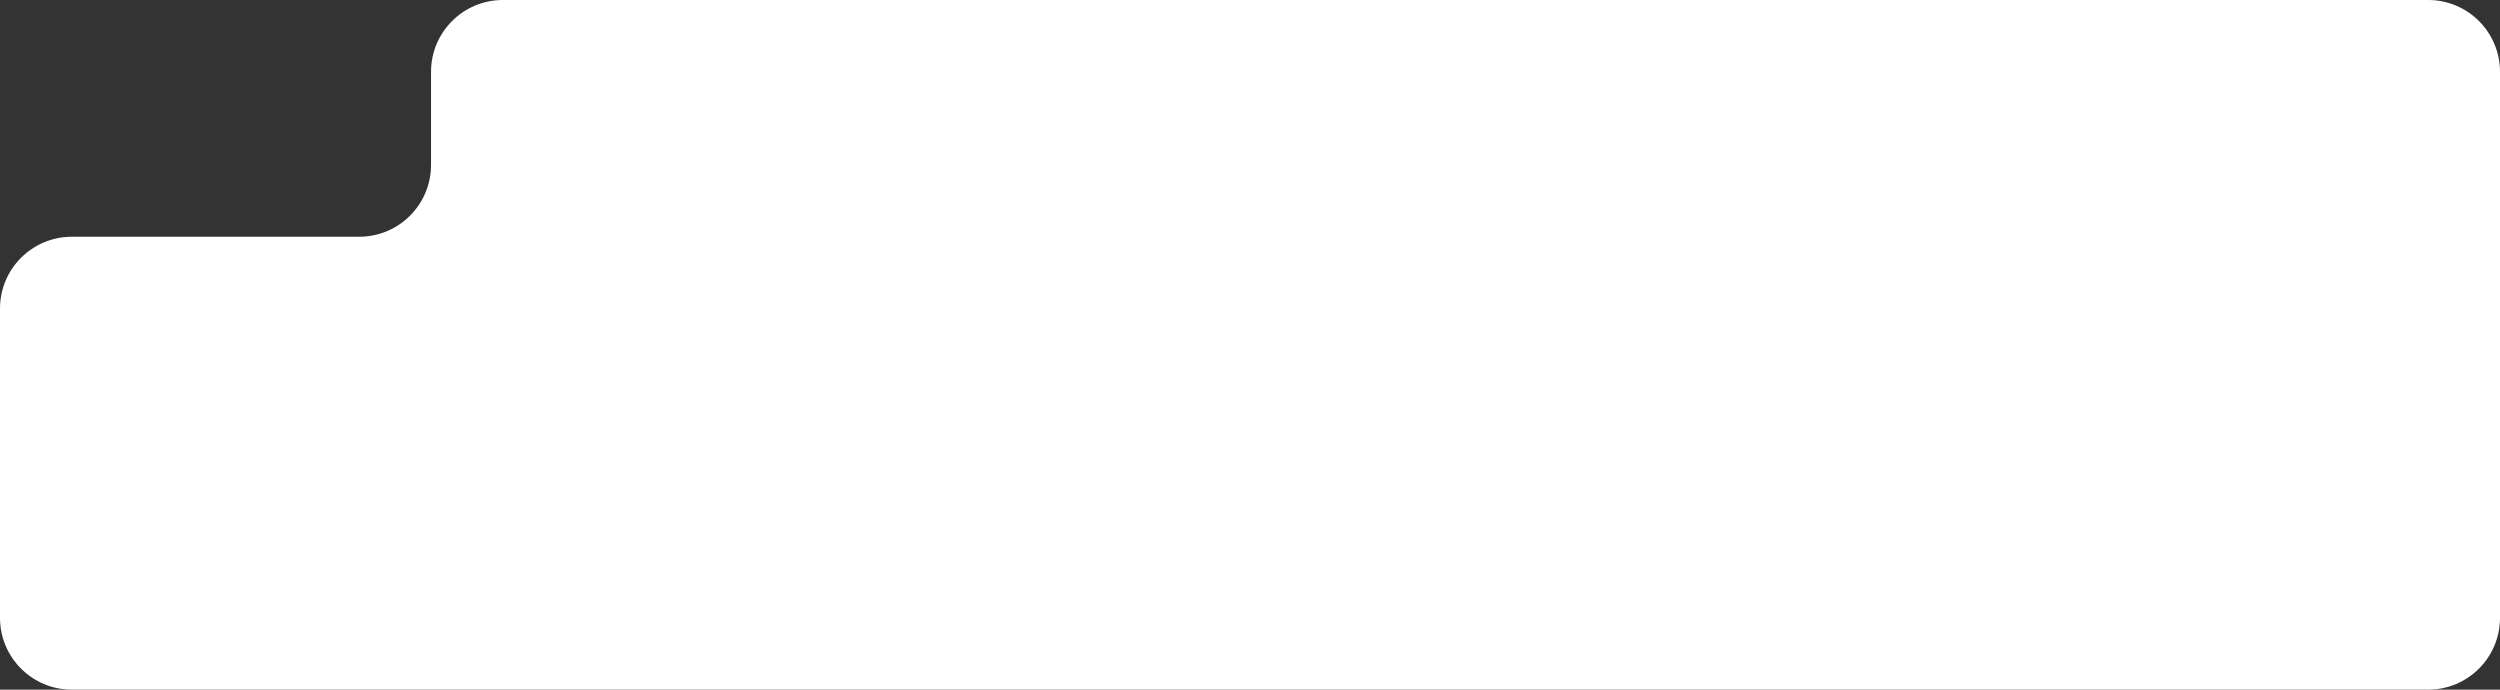 <?xml version="1.0" encoding="UTF-8"?> <svg xmlns="http://www.w3.org/2000/svg" width="580" height="160" viewBox="0 0 580 160" fill="none"><rect x="0" y="0" width="580" height="160" fill="#333333" stroke="none"/><path fill-rule="evenodd" clip-rule="evenodd" d="M563.333 0H116.667C107.462 0 100 7.462 100 16.667V38.258C100 47.462 92.538 54.924 83.333 54.924H16.667C7.462 54.924 0 62.386 0 71.591V143.333C0 152.538 7.462 160 16.667 160H563.333C572.538 160 580 152.538 580 143.333V16.667C580 7.462 572.538 0 563.333 0Z" fill="white"></path></svg> 